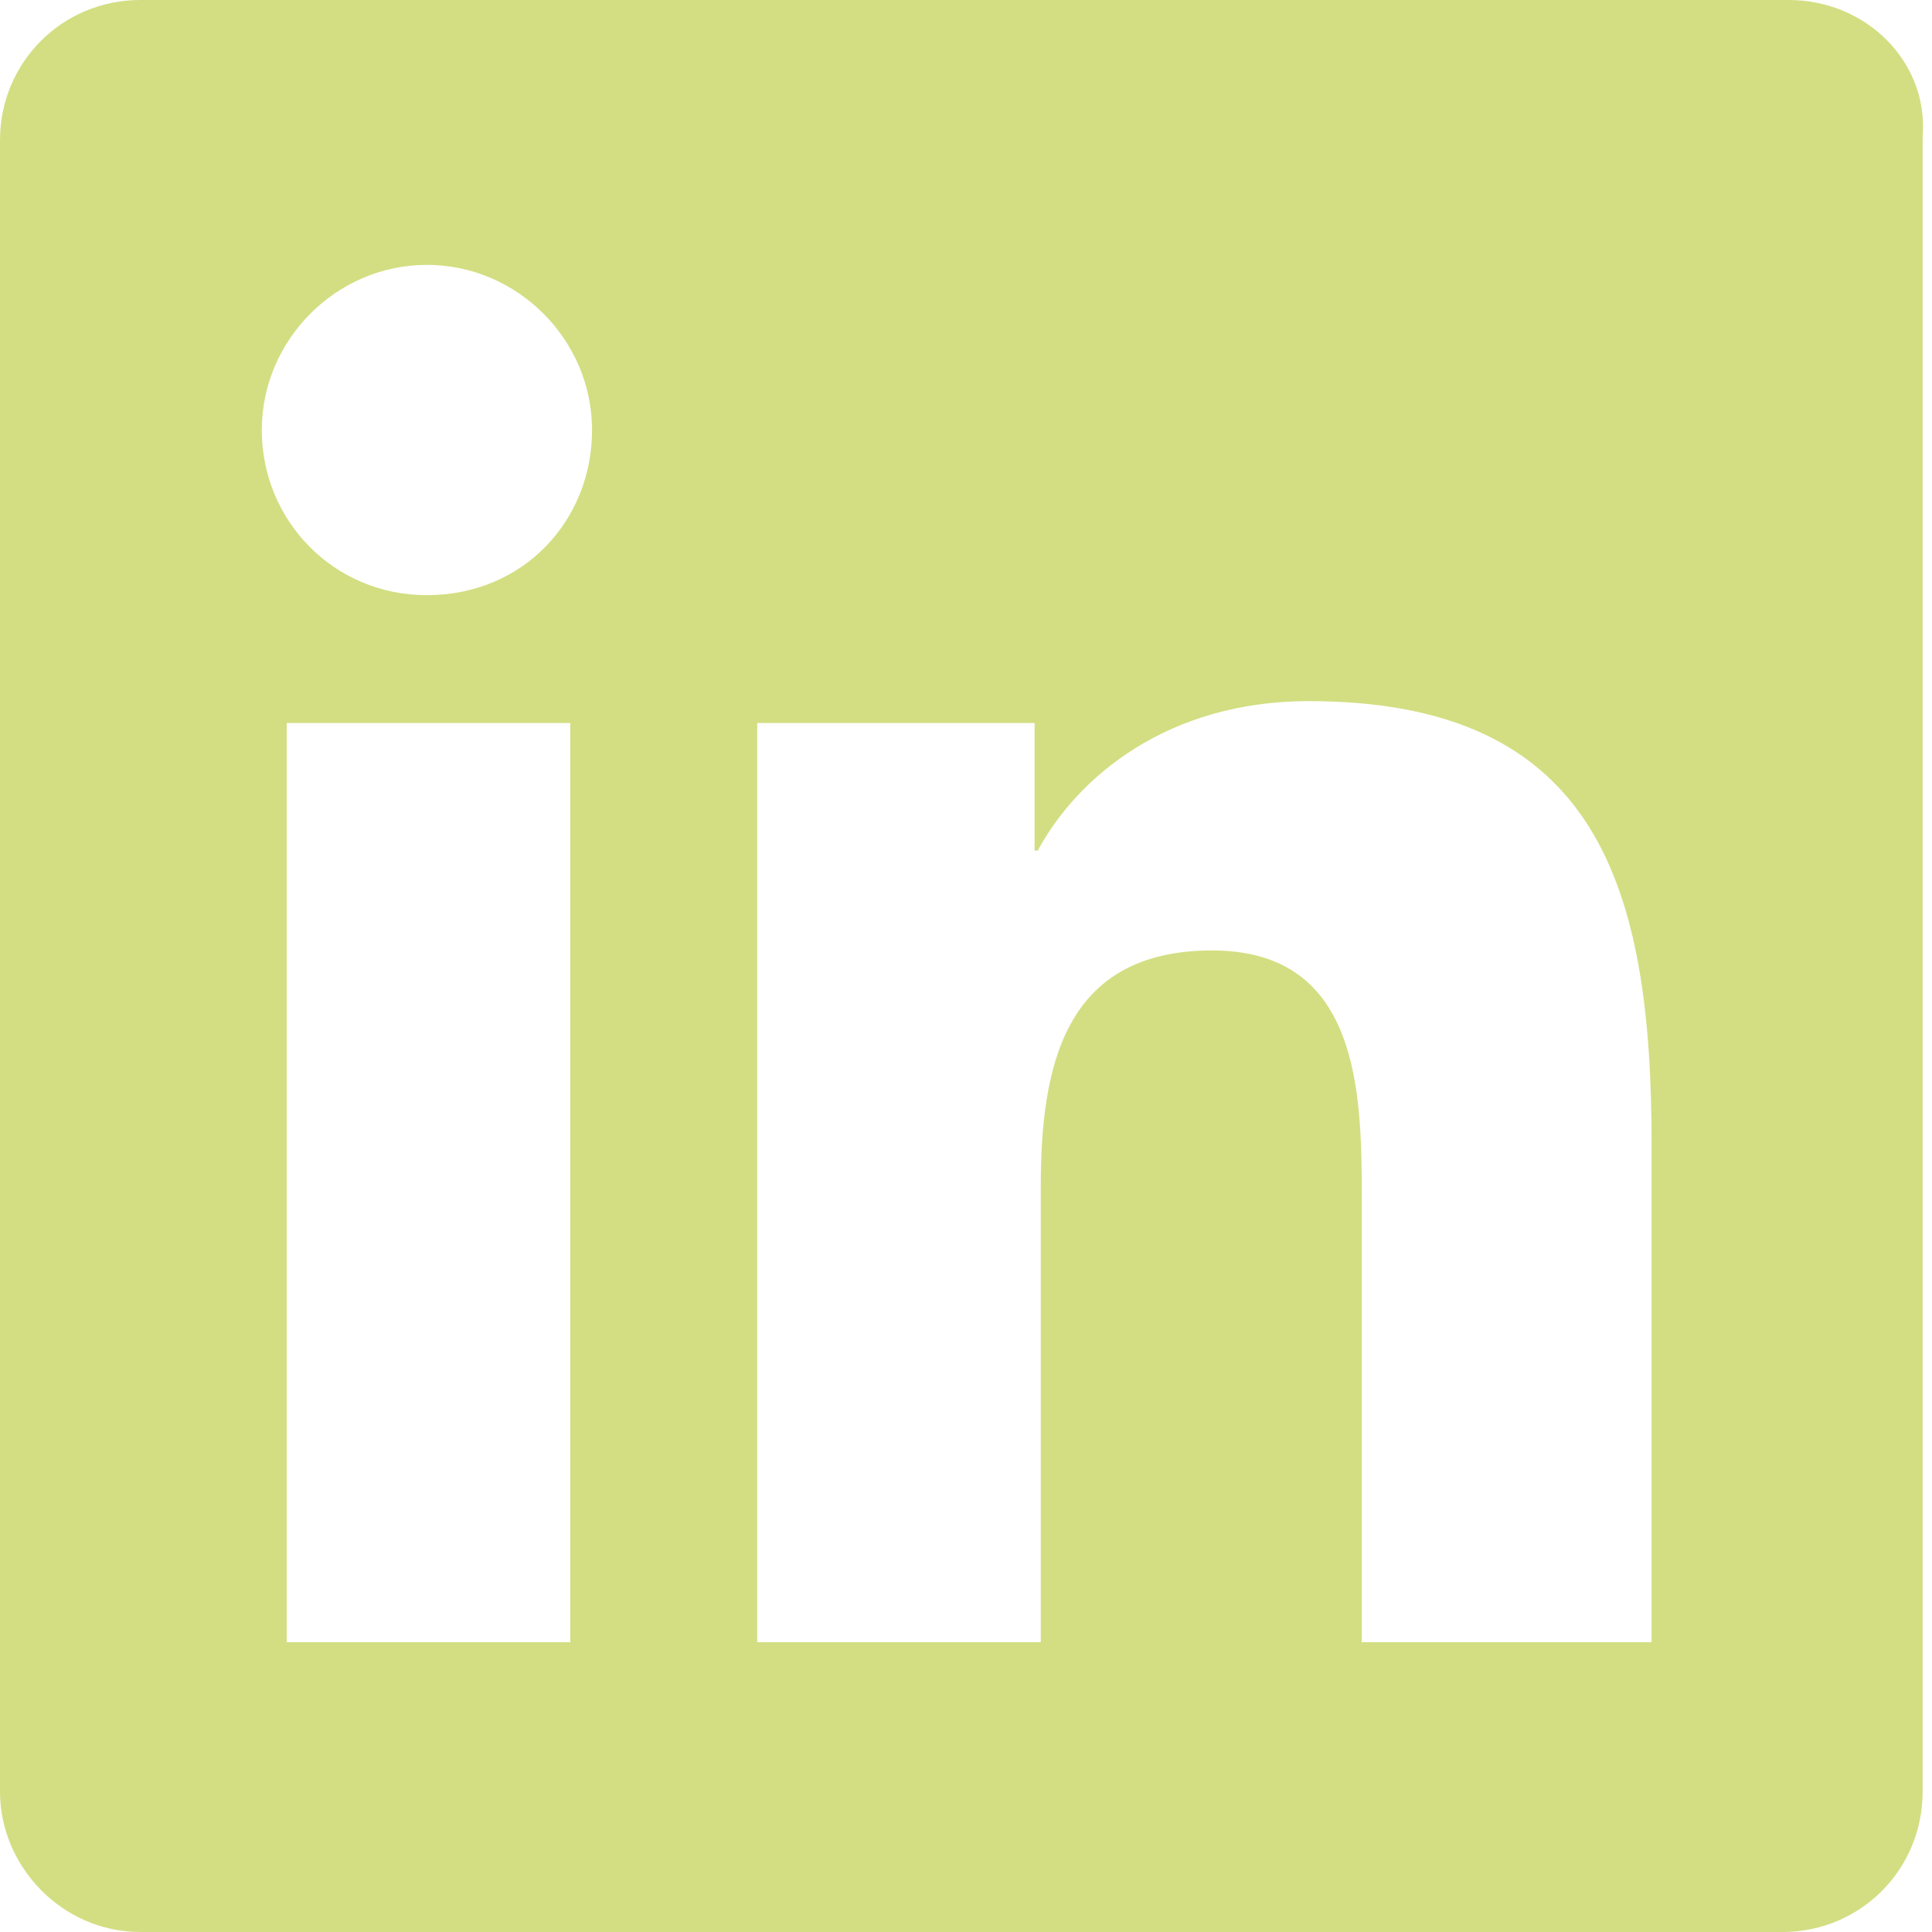 <svg width="20" height="20" viewBox="0 0 20 20" fill="none" xmlns="http://www.w3.org/2000/svg">
<g id="Group 4603">
<path id="Vector" d="M18.516 0H1.452C0.645 0 0 0.645 0 1.452V18.548C0 19.323 0.645 20 1.452 20H18.452C19.258 20 19.903 19.355 19.903 18.548V1.419C19.968 0.645 19.323 0 18.516 0ZM5.903 17H2.968V7.484H5.903V17ZM4.419 6.161C3.452 6.161 2.71 5.387 2.71 4.452C2.71 3.516 3.484 2.742 4.419 2.742C5.355 2.742 6.129 3.516 6.129 4.452C6.129 5.387 5.419 6.161 4.419 6.161ZM17.032 17H14.097V12.387C14.097 11.29 14.065 9.839 12.548 9.839C11 9.839 10.774 11.065 10.774 12.29V17H7.839V7.484H10.71V8.806H10.742C11.161 8.032 12.097 7.258 13.548 7.258C16.548 7.258 17.097 9.194 17.097 11.839V17H17.032Z" fill="#D3DE82"/>
</g>
</svg>
